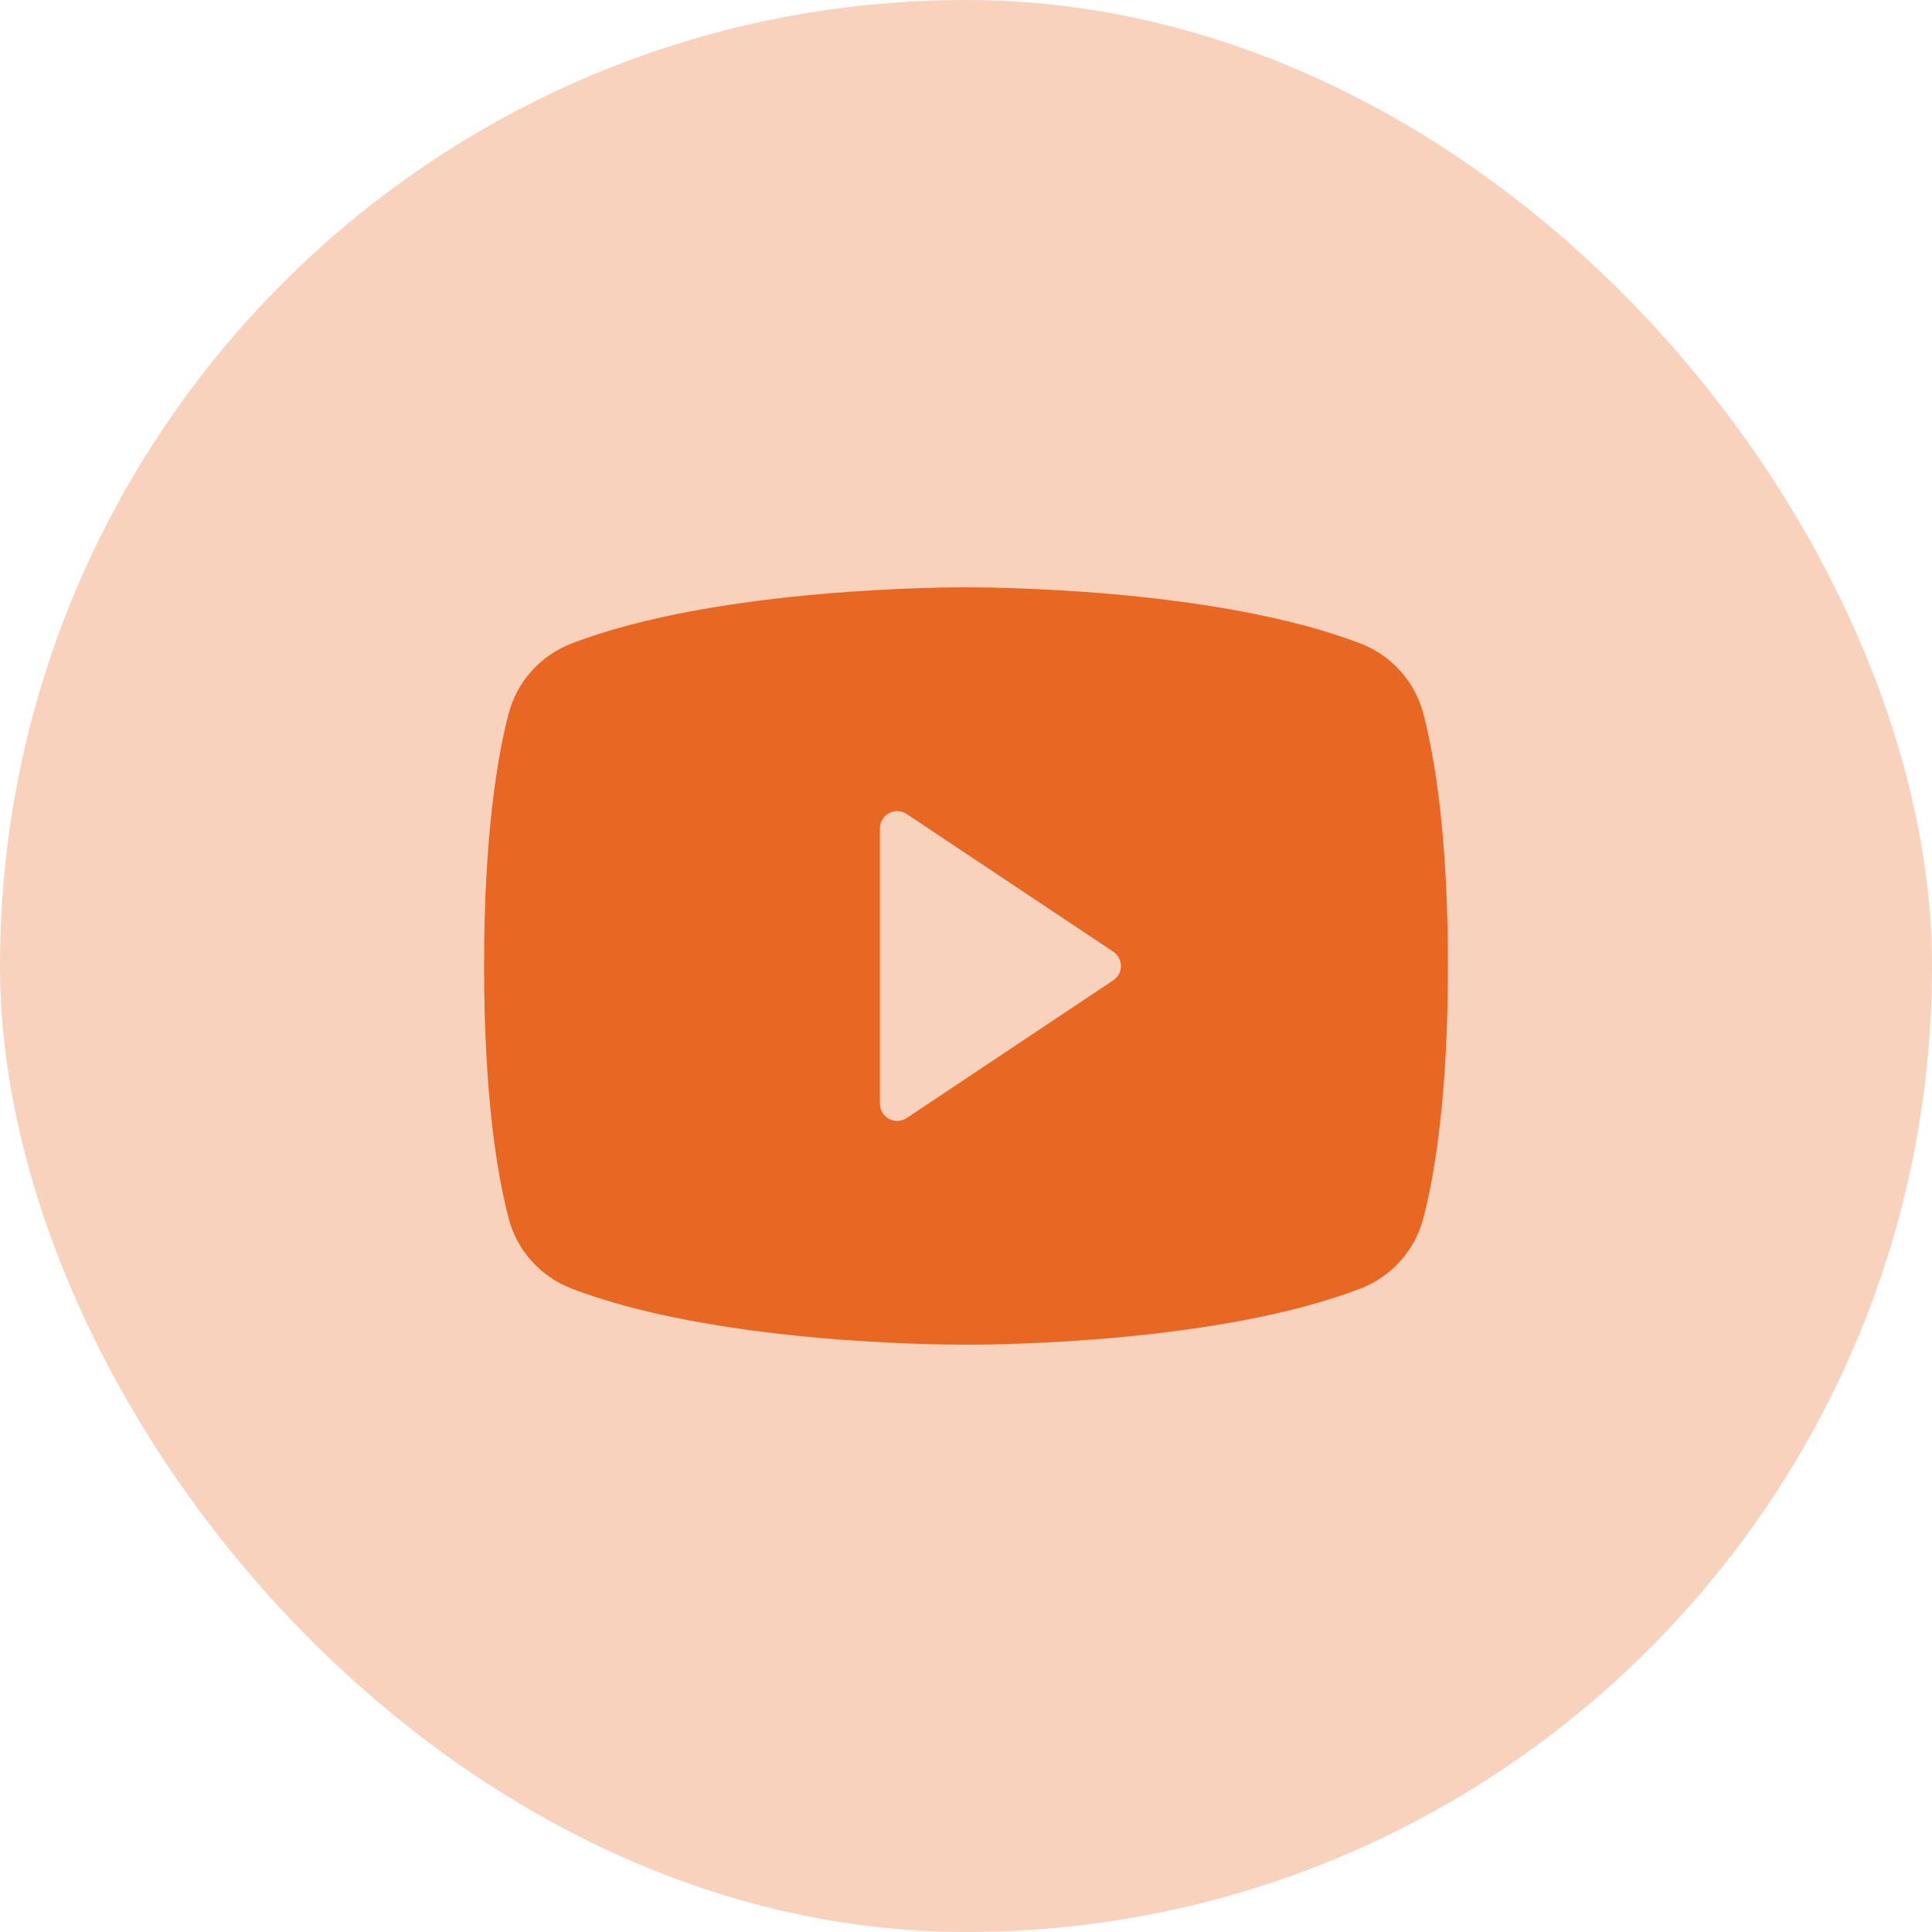 <svg width="36" height="36" viewBox="0 0 36 36" fill="none" xmlns="http://www.w3.org/2000/svg">
<rect width="36" height="36" rx="18" fill="#F8D2BD"/>
<path d="M26.525 13.311C26.45 13.016 26.305 12.742 26.103 12.514C25.901 12.285 25.648 12.108 25.364 11.996C22.615 10.935 18.24 10.944 18 10.944C17.759 10.944 13.385 10.935 10.636 11.996C10.352 12.108 10.098 12.285 9.896 12.514C9.694 12.742 9.55 13.016 9.474 13.311C9.266 14.111 9.02 15.574 9.02 18C9.02 20.427 9.266 21.889 9.474 22.689C9.55 22.985 9.694 23.259 9.896 23.487C10.098 23.716 10.352 23.893 10.636 24.005C13.269 25.021 17.39 25.056 17.947 25.056H18.053C18.609 25.056 22.733 25.021 25.364 24.005C25.648 23.893 25.901 23.716 26.103 23.487C26.305 23.259 26.45 22.985 26.525 22.689C26.733 21.887 26.98 20.427 26.98 18C26.98 15.574 26.733 14.111 26.525 13.311ZM20.744 18.267L16.895 20.833C16.847 20.865 16.79 20.884 16.732 20.887C16.674 20.889 16.617 20.876 16.566 20.849C16.514 20.822 16.471 20.781 16.442 20.731C16.412 20.681 16.396 20.624 16.396 20.566V15.434C16.396 15.376 16.412 15.319 16.442 15.27C16.471 15.22 16.514 15.179 16.566 15.152C16.617 15.124 16.674 15.111 16.732 15.114C16.79 15.117 16.847 15.135 16.895 15.168L20.744 17.733C20.788 17.762 20.824 17.802 20.849 17.849C20.874 17.895 20.887 17.947 20.887 18C20.887 18.053 20.874 18.105 20.849 18.152C20.824 18.198 20.788 18.238 20.744 18.267Z" fill="#E76723"/>
</svg>

